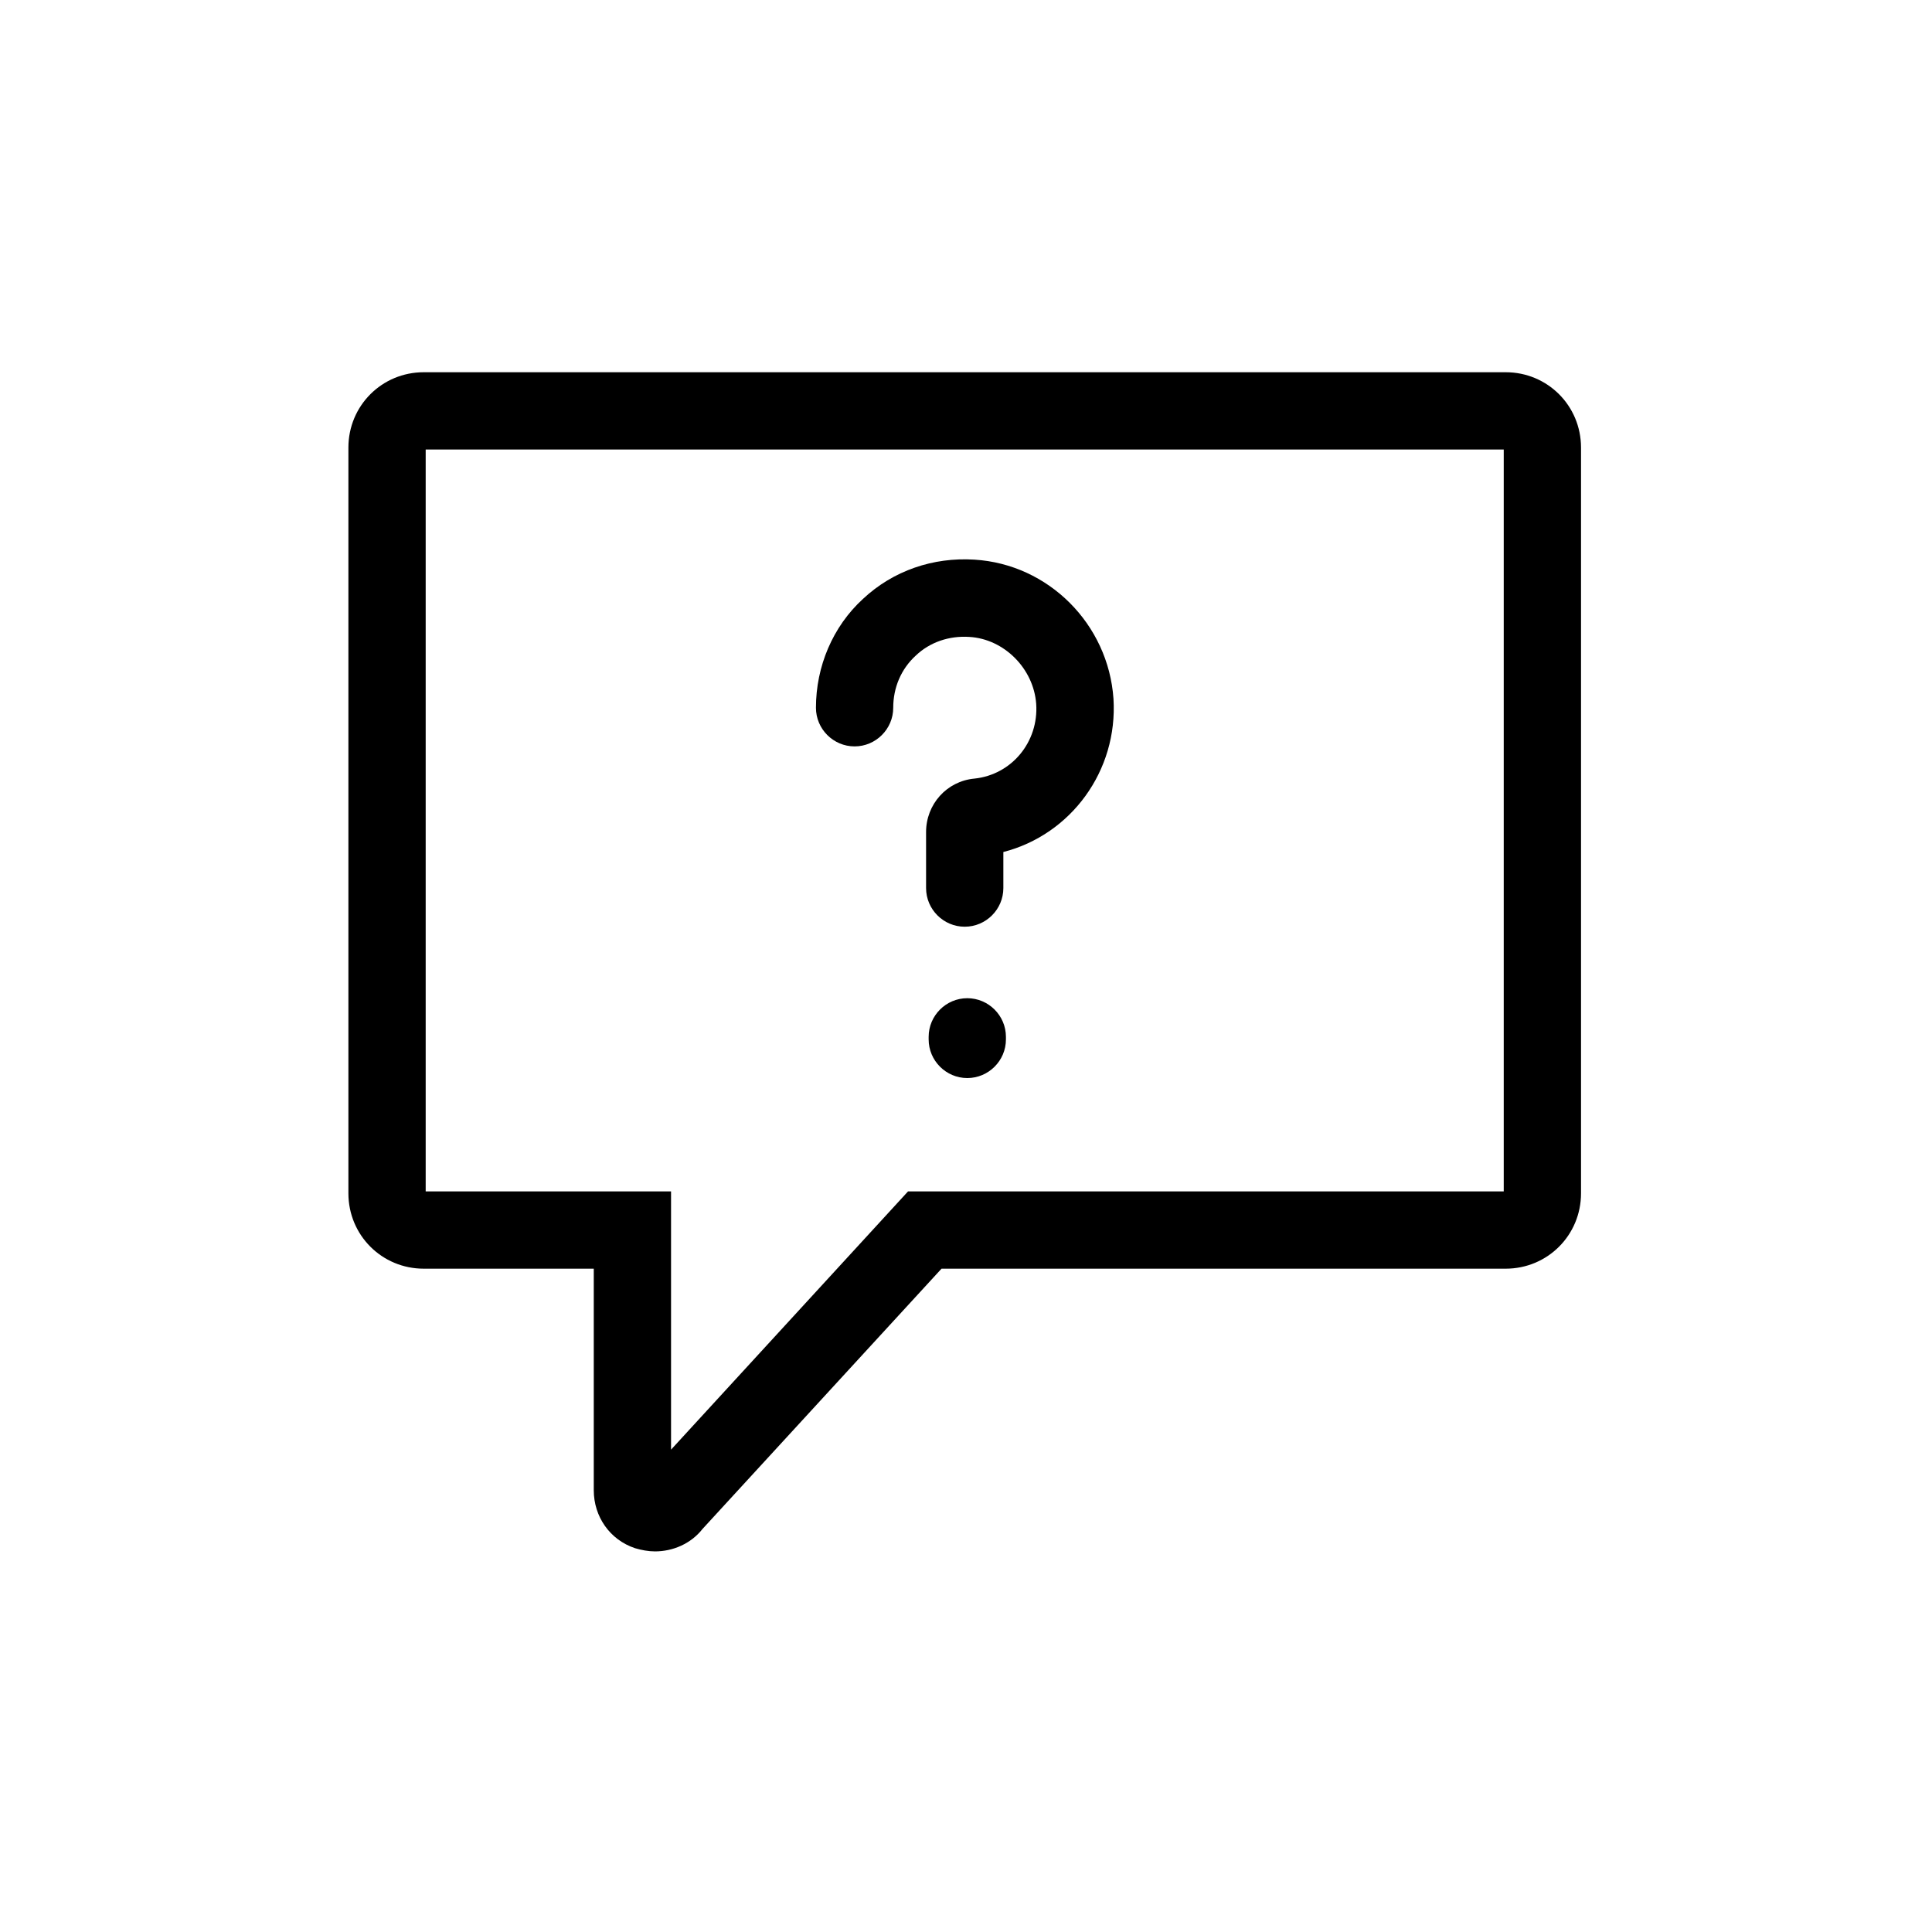<svg xmlns="http://www.w3.org/2000/svg" xmlns:xlink="http://www.w3.org/1999/xlink" id="Calque_1" x="0px" y="0px" viewBox="0 0 300 300" style="enable-background:new 0 0 300 300;" xml:space="preserve"><style type="text/css">	.st0{display:none;}</style><g id="GABARIT" class="st0"></g><g>	<path d="M233.8,57.8h-168c-6.5,0-11.7,5.2-11.7,11.7v115.8c0,6.5,5.2,11.7,11.7,11.7h26.4v34.4c0,4.1,2.5,7.7,6.4,9  c1,0.3,2.1,0.5,3.1,0.5c2.8,0,5.6-1.2,7.4-3.5l37.1-40.4h87.6c6.5,0,11.7-5.2,11.7-11.7V69.5C245.5,63,240.3,57.8,233.8,57.8z   M233.5,185H141l-36.8,40.1V185H66.1V69.8h167.4V185z"></path>	<path d="M132.7,115.9c3.3,0,6-2.7,6-6c0-3.1,1.2-6,3.5-8.1c2.2-2.1,5.2-3.1,8.3-2.9c5.4,0.3,10,4.9,10.4,10.4  c0.4,5.9-3.8,11-9.6,11.6c-4.3,0.4-7.5,4-7.5,8.3v8.7c0,3.3,2.7,6,6,6s6-2.7,6-6v-5.6c10.5-2.7,17.8-12.6,17.1-23.8  c-0.8-11.6-10.1-20.9-21.6-21.6c-6.4-0.4-12.6,1.7-17.3,6.1c-4.7,4.3-7.3,10.5-7.3,16.9C126.7,113.2,129.4,115.9,132.7,115.9z"></path>	<path d="M150.2,155c-3.3,0-6,2.7-6,6v0.4c0,3.3,2.7,6,6,6s6-2.7,6-6V161C156.2,157.7,153.5,155,150.2,155z"></path></g><g id="TEXTE" class="st0"></g></svg>